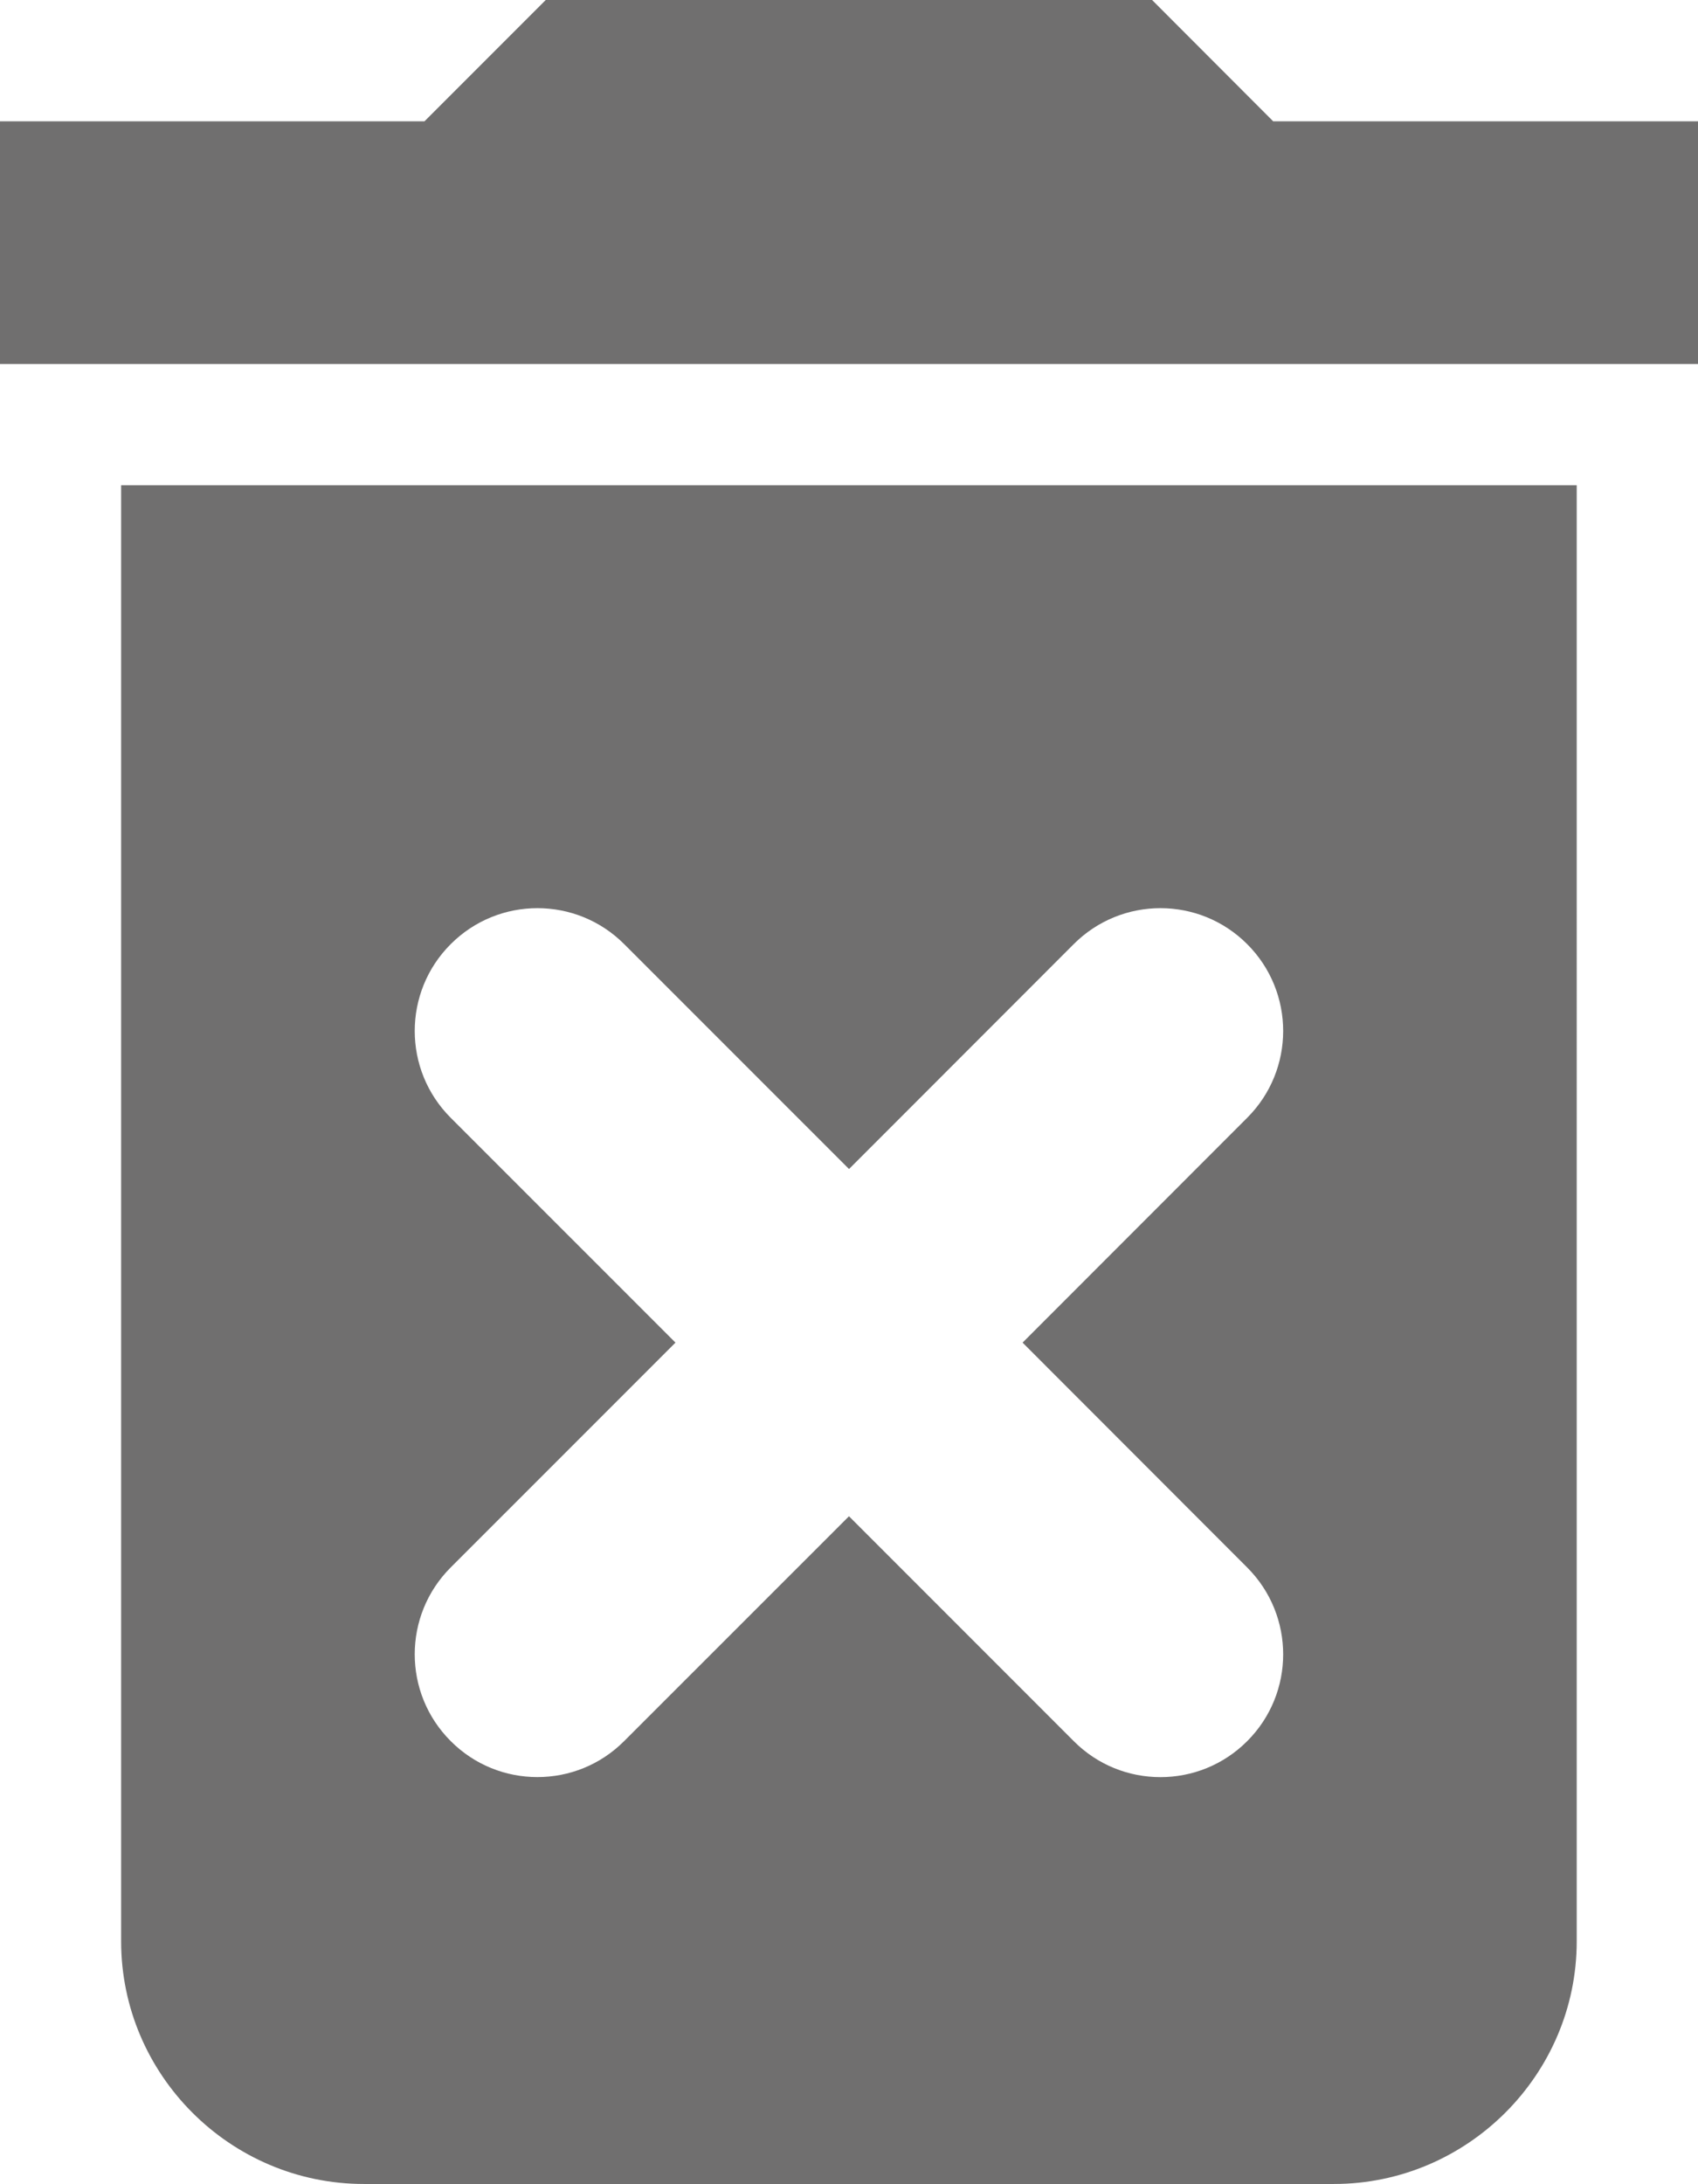 <?xml version="1.0" encoding="iso-8859-1"?>
<!-- Generator: Adobe Illustrator 15.0.0, SVG Export Plug-In . SVG Version: 6.00 Build 0)  -->
<!DOCTYPE svg PUBLIC "-//W3C//DTD SVG 1.1//EN" "http://www.w3.org/Graphics/SVG/1.1/DTD/svg11.dtd">
<svg version="1.1" xmlns="http://www.w3.org/2000/svg" xmlns:xlink="http://www.w3.org/1999/xlink" x="0px" y="0px"
	 width="33.881px" height="43.557px" viewBox="0 0 33.881 43.557" style="enable-background:new 0 0 33.881 43.557;"
	 xml:space="preserve">
<g id="_x32_9">
	<polygon style="fill:#706F6F;" points="25.405,2.42 22.988,0 10.889,0 8.469,2.42 0,2.42 0,7.26 33.881,7.26 33.881,2.42 	"/>
	<g>
		<path style="fill:#706F6F;" d="M2.417,9.678v29.039c0,2.662,2.178,4.84,4.844,4.84h19.356c2.659,0,4.844-2.178,4.844-4.84V9.678
			H2.417z M24.886,31.262c0.957,0.957,0.957,2.507,0,3.463c-0.478,0.479-1.103,0.718-1.731,0.718c-0.628,0-1.253-0.239-1.73-0.718
			L16.94,30.24l-4.486,4.484c-0.478,0.479-1.103,0.718-1.731,0.718c-0.628,0-1.253-0.239-1.73-0.718
			c-0.957-0.956-0.957-2.506,0-3.463l4.485-4.484l-4.485-4.484c-0.957-0.957-0.957-2.506,0-3.463c0.956-0.957,2.506-0.957,3.462,0
			l4.486,4.485l4.483-4.485c0.956-0.957,2.506-0.957,3.462,0c0.957,0.957,0.957,2.506,0,3.463l-4.482,4.484L24.886,31.262z"/>
	</g>
</g>
<g id="Layer_1">
</g>
</svg>
